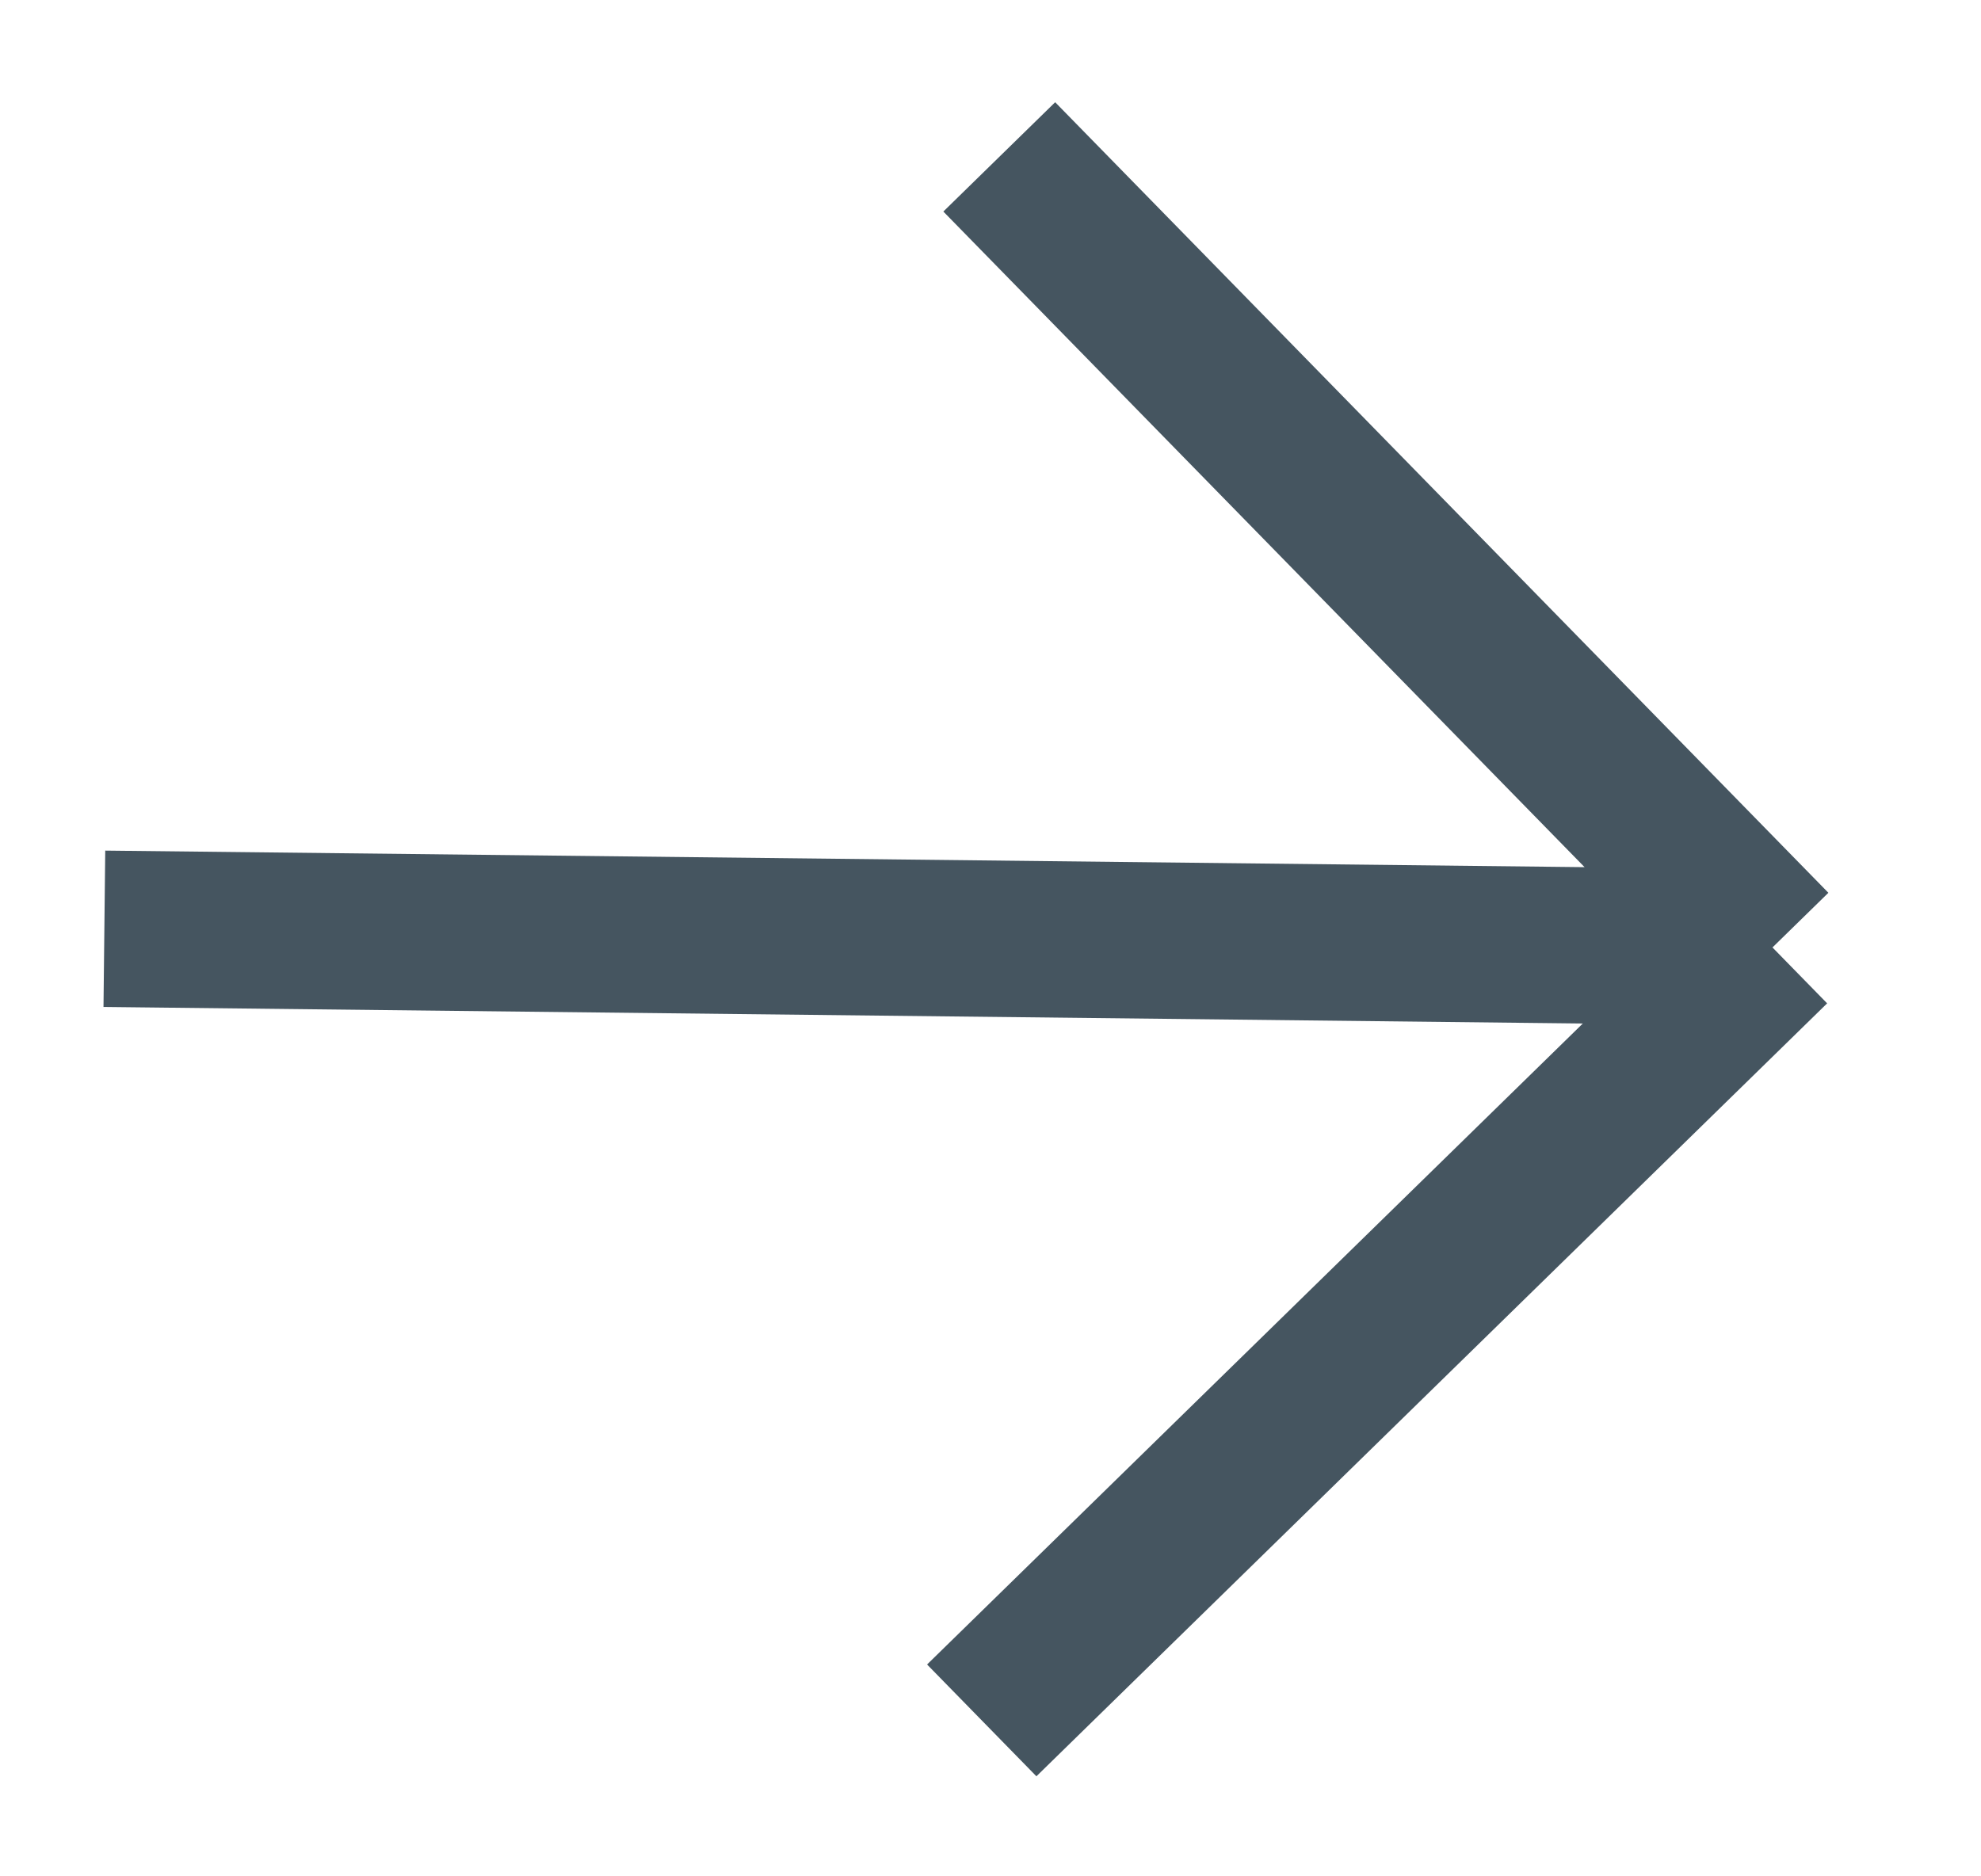 <svg width="19" height="18" viewBox="0 0 19 18" fill="none" xmlns="http://www.w3.org/2000/svg">
<path id="Vector" d="M9.584 1.505L17 9.089M17 9.089L9.416 16.504M17 9.089L1.001 8.91" stroke="#455560" stroke-width="1.5"/>
</svg>
